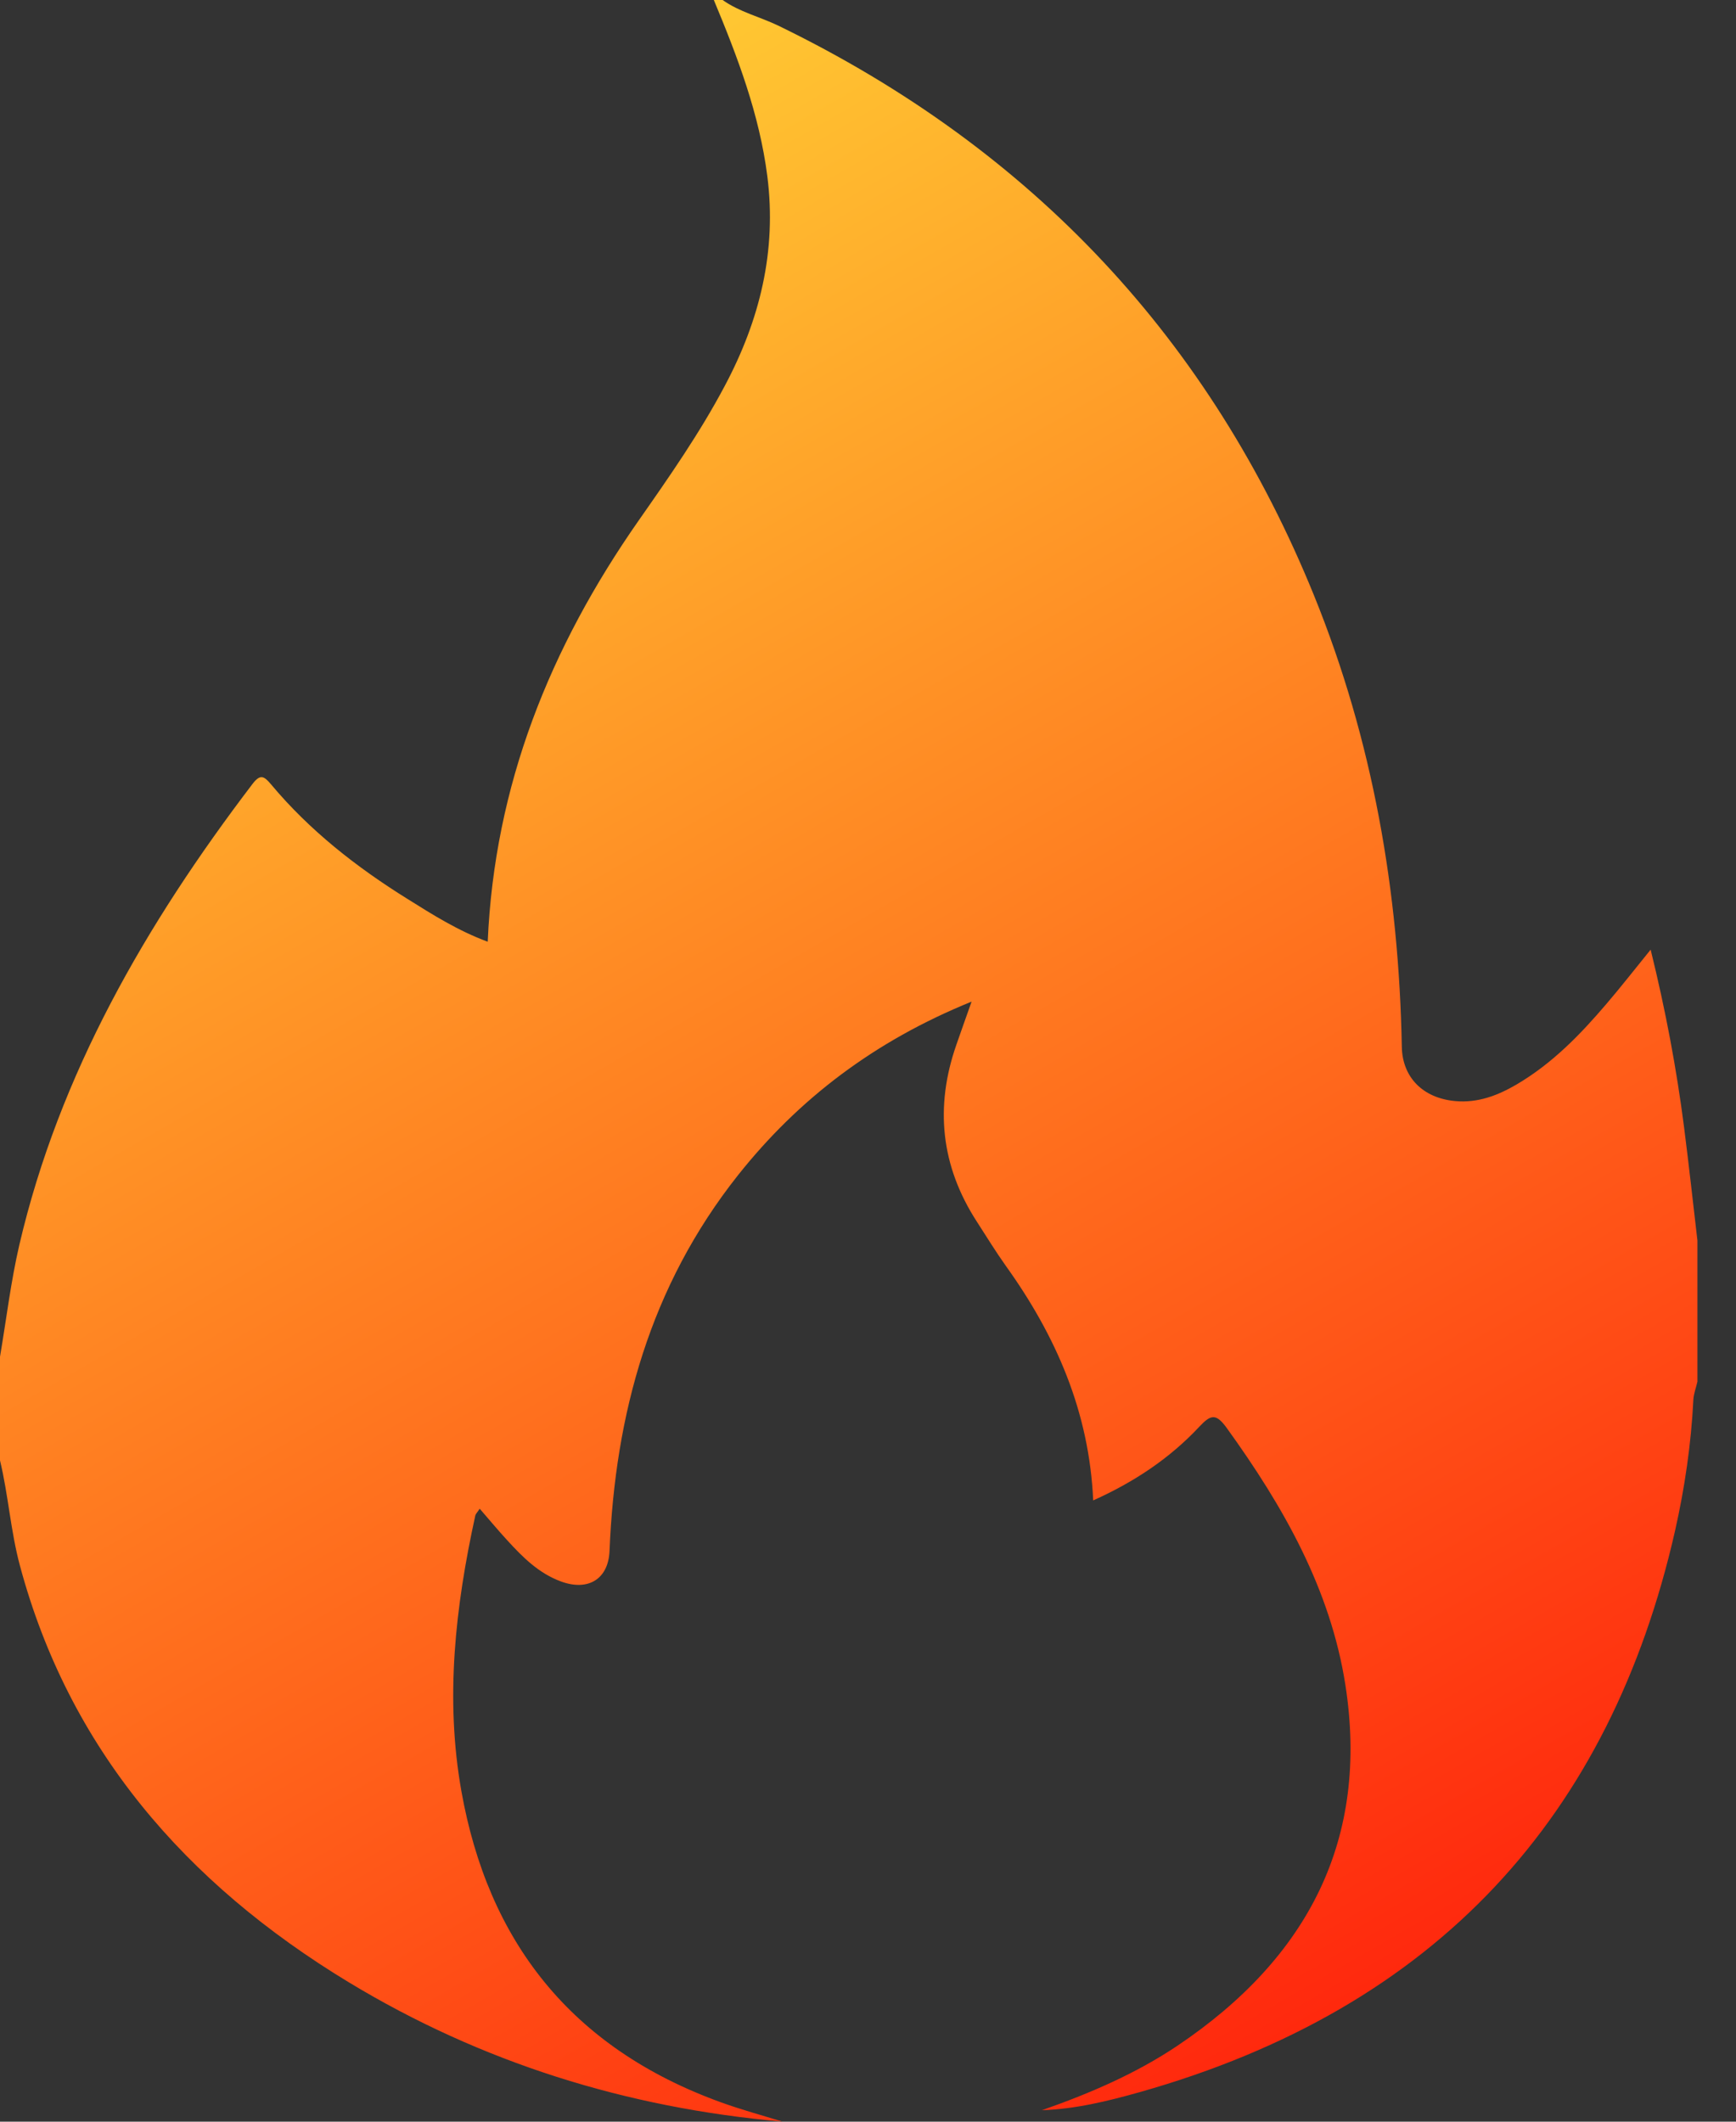 <svg width="18" height="22" viewBox="0 0 18 22" fill="none" xmlns="http://www.w3.org/2000/svg">
<rect x="0" y="0" width="18" height="22" fill="#333333" stroke="none"/>
<g id="Layer_1" clip-path="url(#clip0_2479_6974)">
<g id="i6etpc.tif">
<path id="Vector" d="M0 15.144V14.068C0.066 13.681 0.112 13.289 0.201 12.906C0.615 11.135 1.511 9.583 2.618 8.129C2.701 8.02 2.74 8.05 2.812 8.135C3.21 8.611 3.696 8.992 4.228 9.323C4.487 9.485 4.747 9.65 5.057 9.765C5.127 8.145 5.701 6.715 6.623 5.396C6.94 4.943 7.256 4.49 7.514 4.003C7.879 3.318 8.055 2.601 7.956 1.826C7.874 1.186 7.648 0.591 7.401 -0.001H7.491C7.666 0.124 7.879 0.174 8.07 0.266C10.72 1.553 12.554 3.54 13.624 6.173C14.235 7.677 14.505 9.246 14.535 10.855C14.541 11.171 14.753 11.386 15.087 11.417C15.323 11.439 15.53 11.359 15.725 11.245C16.096 11.027 16.386 10.727 16.657 10.409C16.806 10.235 16.947 10.054 17.115 9.847C17.271 10.481 17.384 11.084 17.462 11.692C17.512 12.082 17.554 12.472 17.6 12.863V14.326C17.586 14.388 17.562 14.45 17.558 14.512C17.535 14.971 17.469 15.425 17.368 15.873C16.696 18.833 14.9 20.823 11.816 21.694C11.486 21.787 11.152 21.869 10.803 21.881C11.3 21.707 11.777 21.502 12.209 21.212C13.57 20.297 14.198 19.066 13.95 17.472C13.795 16.478 13.307 15.621 12.719 14.806C12.609 14.655 12.556 14.665 12.435 14.794C12.134 15.116 11.769 15.363 11.335 15.558C11.294 14.639 10.949 13.85 10.427 13.123C10.322 12.975 10.227 12.82 10.129 12.668C9.754 12.089 9.692 11.476 9.916 10.834C9.963 10.697 10.013 10.56 10.074 10.386C9.068 10.794 8.279 11.395 7.651 12.187C6.739 13.339 6.378 14.664 6.32 16.082C6.308 16.371 6.102 16.502 5.818 16.399C5.586 16.314 5.42 16.147 5.261 15.973C5.165 15.869 5.075 15.76 4.974 15.644C4.95 15.681 4.932 15.697 4.928 15.716C4.721 16.661 4.613 17.613 4.784 18.573C5.059 20.117 5.909 21.232 7.475 21.799C7.684 21.875 7.899 21.933 8.112 21.999C6.492 21.857 4.986 21.384 3.614 20.553C1.915 19.523 0.715 18.126 0.207 16.236C0.11 15.876 0.087 15.505 0 15.143L0 15.144Z" fill="url(#paint0_linear_2479_6974)"/>
</g>
</g>
<defs>
<linearGradient id="paint0_linear_2479_6974" x1="-1.48" y1="-2.147" x2="14.665" y2="25.902" gradientUnits="userSpaceOnUse">
<stop stop-color="#FFF73D"/>
<stop offset="1" stop-color="#FF0505"/>
</linearGradient>
<clipPath id="clip0_2479_6974">
<rect width="17.6" height="22" fill="white"/>
</clipPath>
</defs>
</svg>
